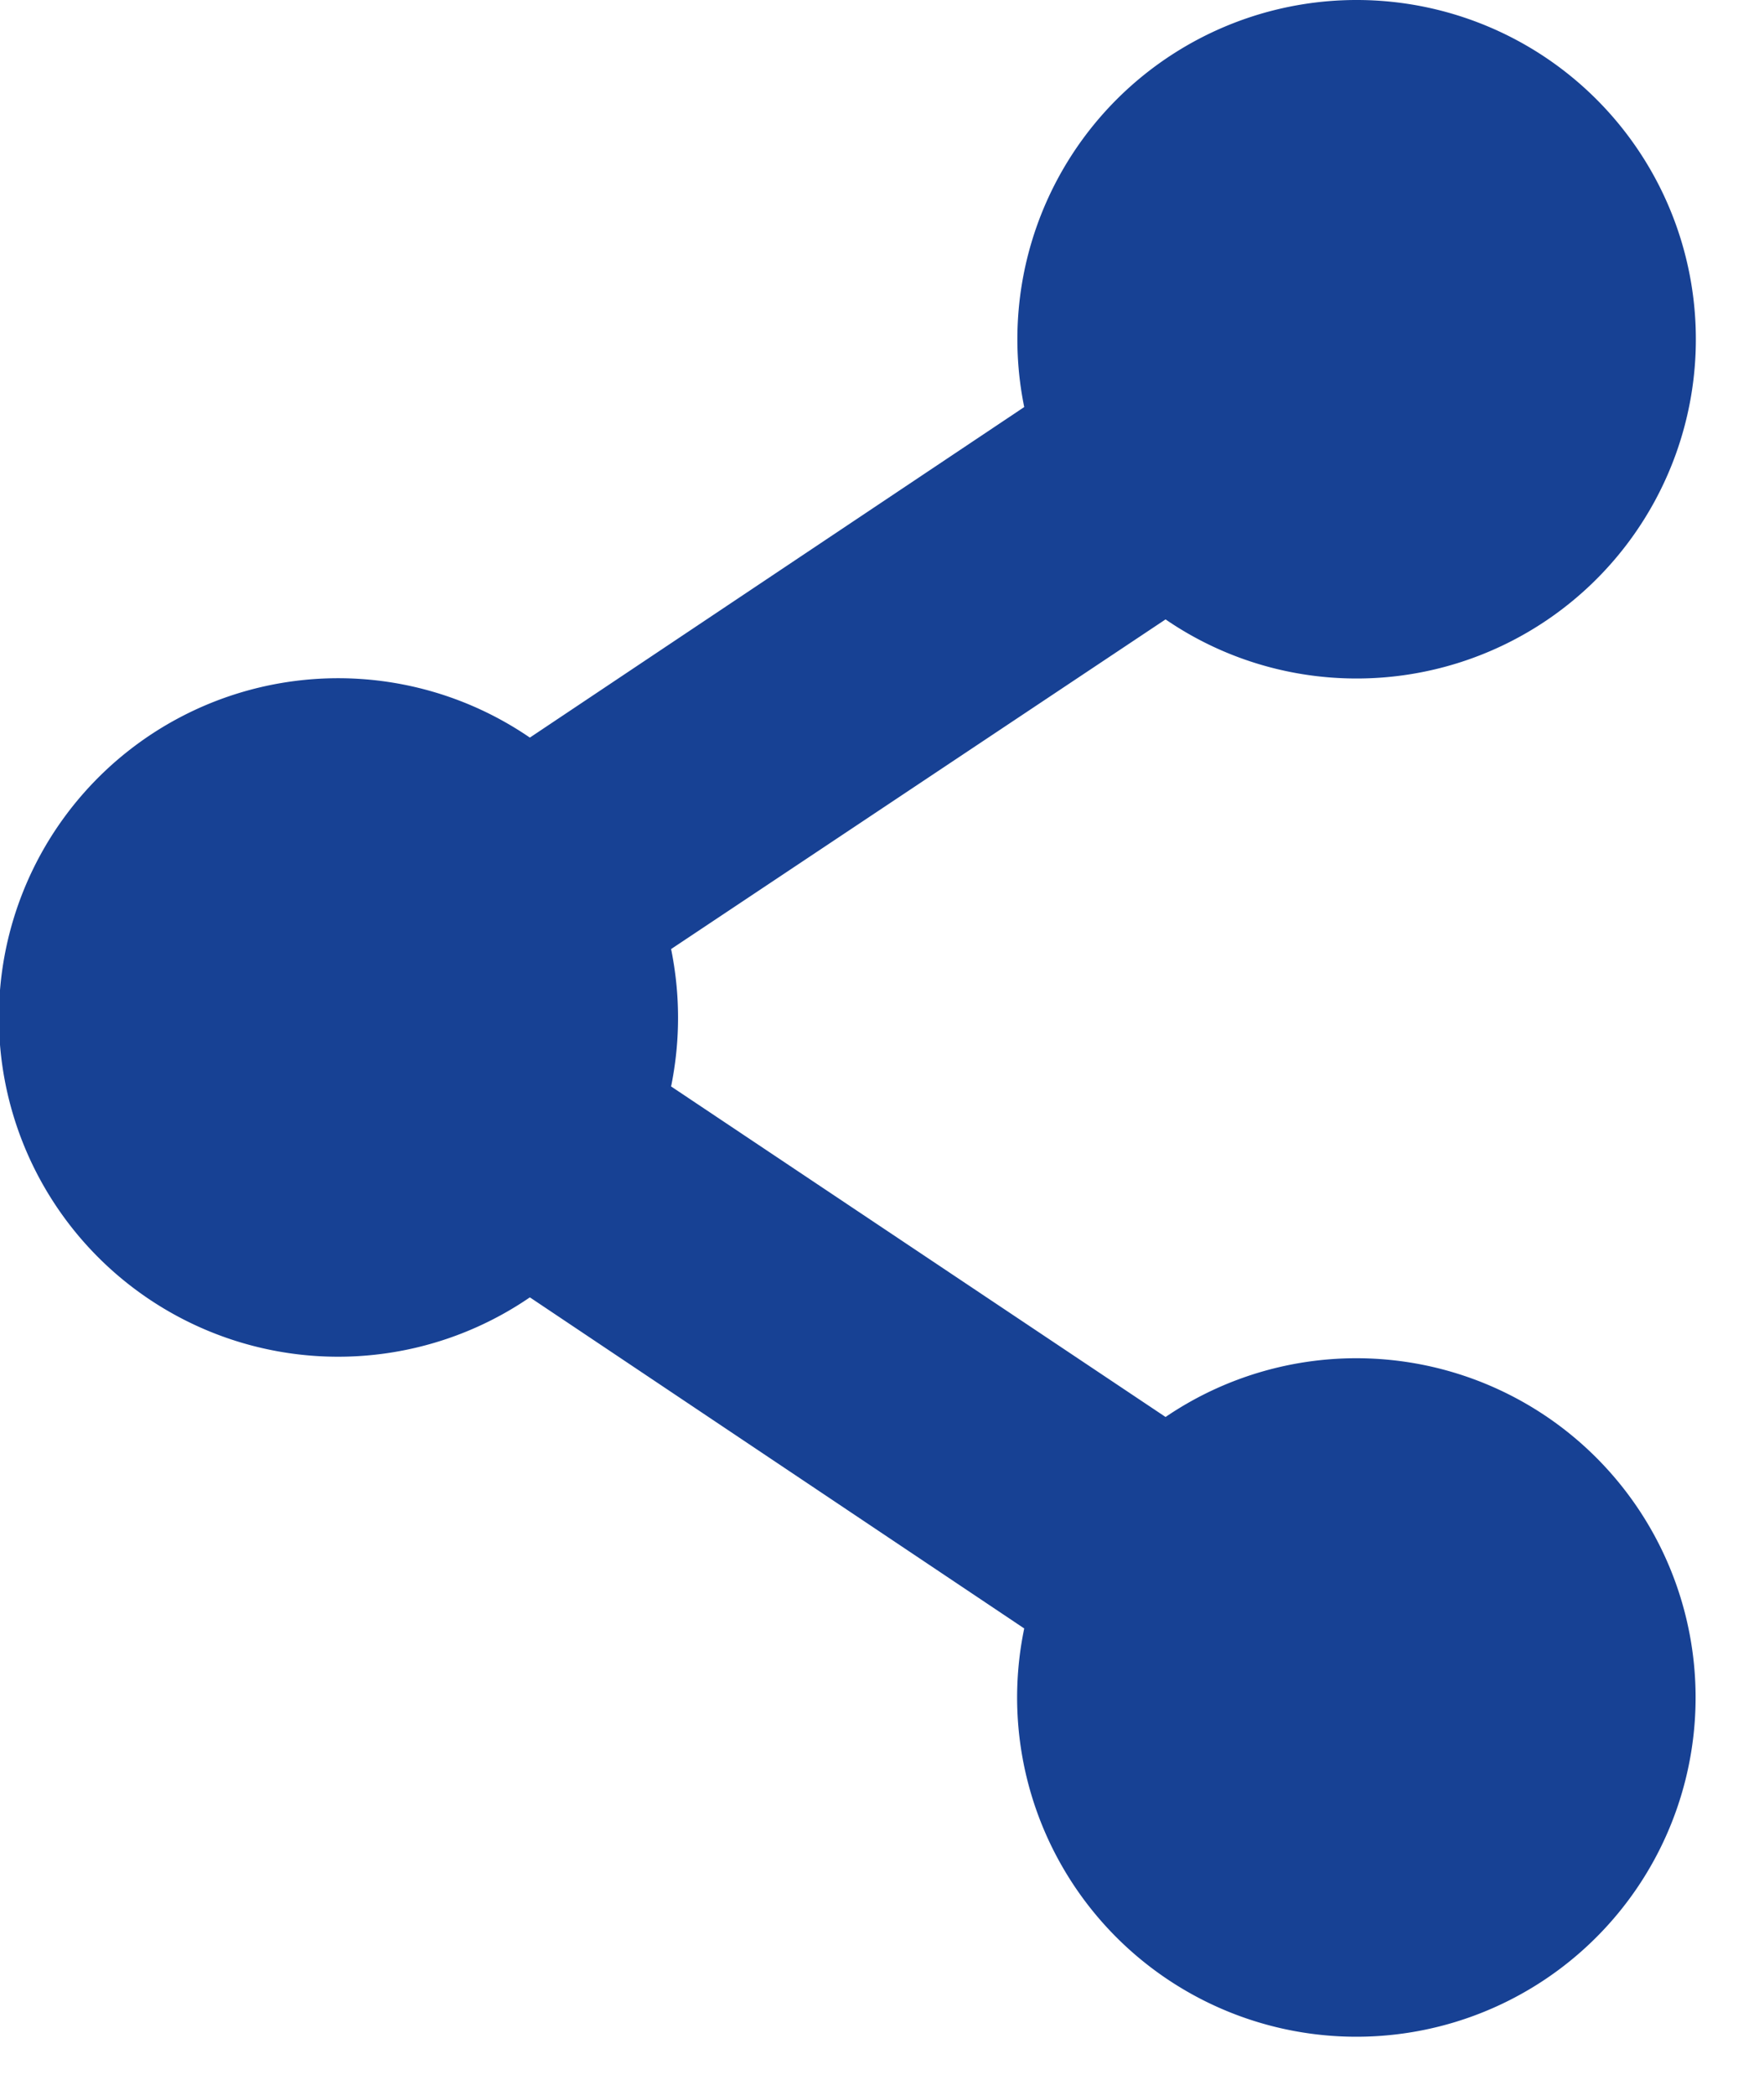 <?xml version="1.0" encoding="UTF-8"?><svg xmlns="http://www.w3.org/2000/svg" width="16" height="19" viewBox="0 0 16 19"><g><g><path fill="#174194" d="M12.304 6.154A3.077 3.077 0 1 0 9.29 3.692L4.806 6.69a3.077 3.077 0 1 0 0 5.077L9.29 14.77a3.077 3.077 0 1 0 1.282-1.918L6.087 9.854a3.109 3.109 0 0 0 0-1.246l4.485-2.99c.51.35 1.114.536 1.732.536z"/></g></g></svg>
